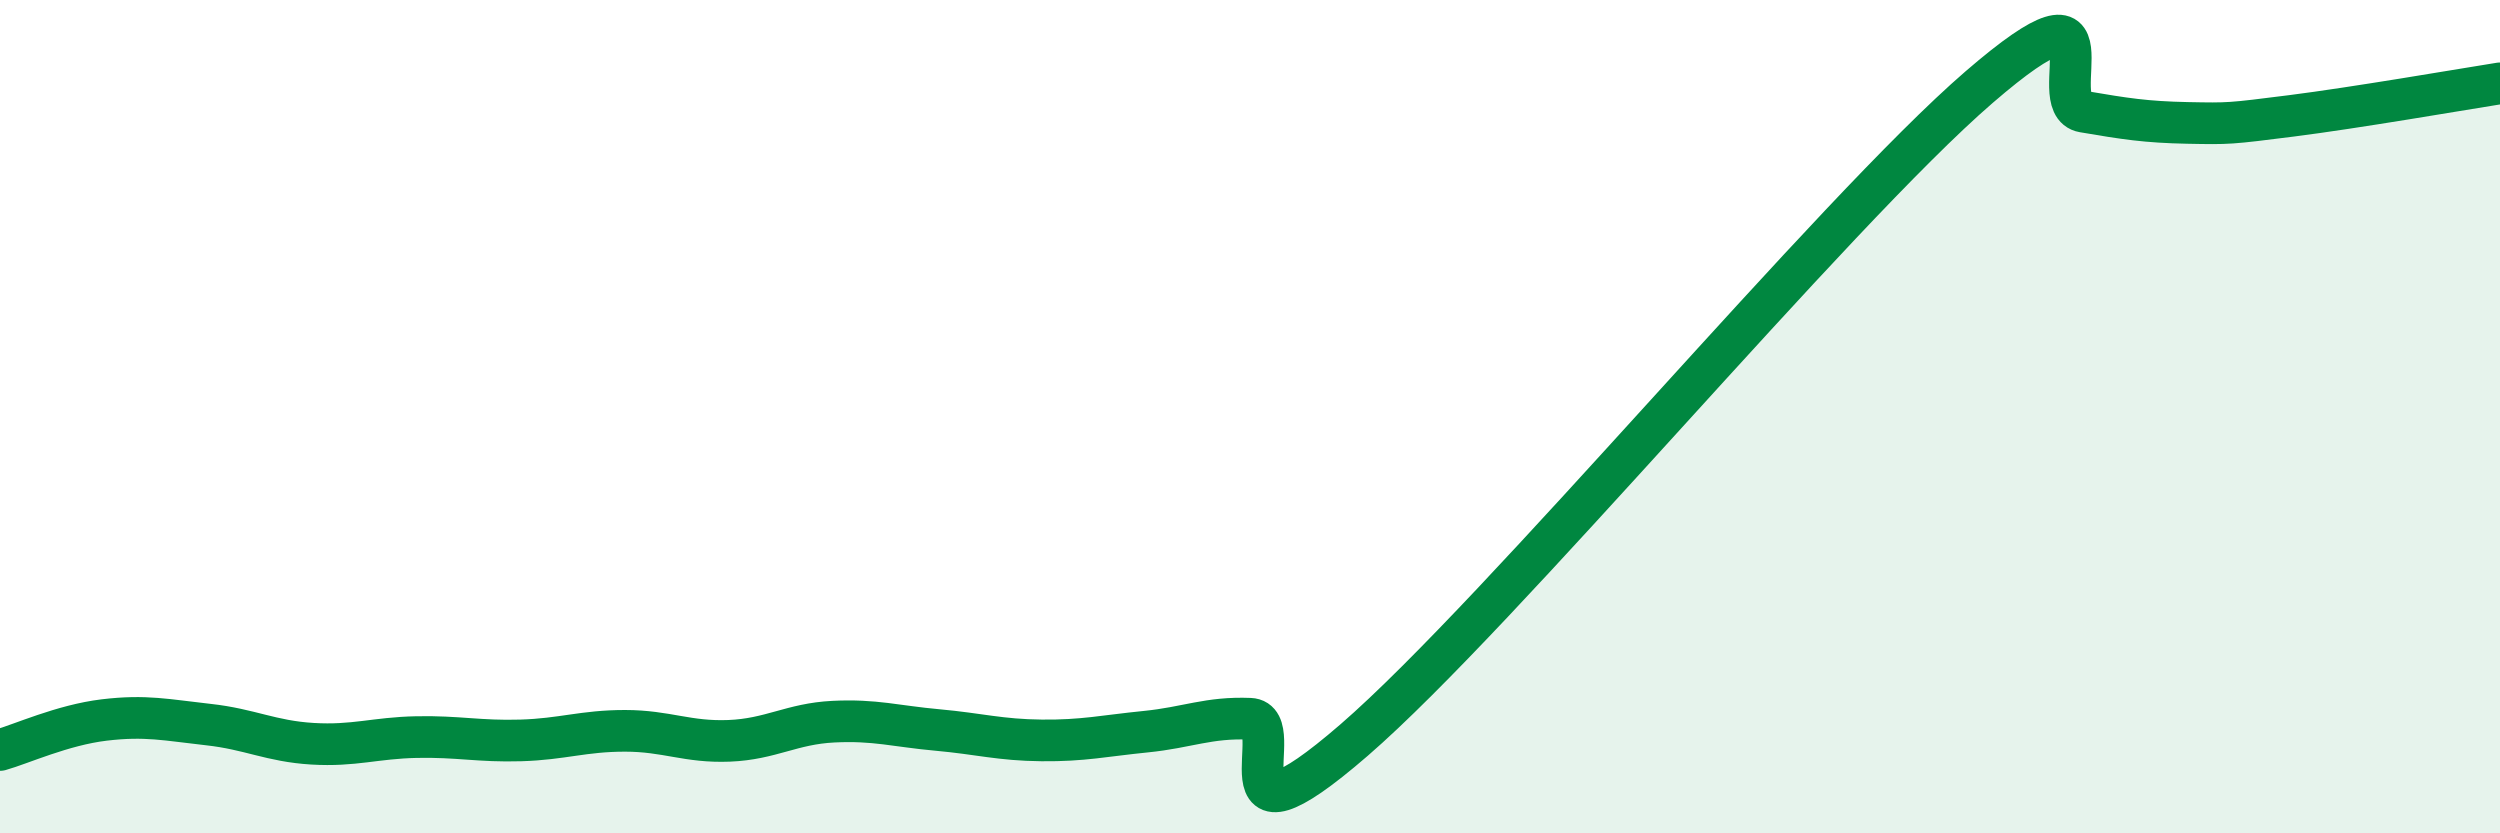 
    <svg width="60" height="20" viewBox="0 0 60 20" xmlns="http://www.w3.org/2000/svg">
      <path
        d="M 0,18 C 0.5,17.86 1.5,17.4 2.5,17.28 C 3.5,17.16 4,17.28 5,17.39 C 6,17.5 6.5,17.79 7.5,17.85 C 8.5,17.91 9,17.71 10,17.69 C 11,17.67 11.5,17.8 12.5,17.77 C 13.5,17.74 14,17.54 15,17.54 C 16,17.54 16.5,17.82 17.5,17.78 C 18.5,17.74 19,17.37 20,17.32 C 21,17.27 21.5,17.43 22.5,17.52 C 23.5,17.61 24,17.76 25,17.77 C 26,17.78 26.5,17.66 27.5,17.56 C 28.5,17.46 29,17.21 30,17.25 C 31,17.29 29,20.79 32.5,17.76 C 36,14.73 44,5.11 47.5,2.09 C 51,-0.93 49,2.51 50,2.68 C 51,2.85 51.5,2.93 52.5,2.95 C 53.5,2.97 53.5,2.97 55,2.78 C 56.5,2.59 59,2.16 60,2L60 20L0 20Z"
        fill="#008740"
        opacity="0.1"
        stroke-linecap="round"
        stroke-linejoin="round"
      />
      <path
        d="M 0,18 C 0.5,17.86 1.5,17.4 2.5,17.28 C 3.5,17.16 4,17.28 5,17.39 C 6,17.5 6.5,17.79 7.5,17.85 C 8.5,17.91 9,17.71 10,17.69 C 11,17.67 11.5,17.8 12.5,17.77 C 13.5,17.74 14,17.54 15,17.54 C 16,17.54 16.5,17.82 17.5,17.78 C 18.5,17.74 19,17.37 20,17.32 C 21,17.27 21.5,17.43 22.5,17.52 C 23.5,17.61 24,17.76 25,17.77 C 26,17.78 26.5,17.66 27.5,17.56 C 28.5,17.46 29,17.21 30,17.25 C 31,17.29 29,20.79 32.5,17.76 C 36,14.73 44,5.11 47.5,2.09 C 51,-0.93 49,2.51 50,2.68 C 51,2.85 51.5,2.93 52.5,2.95 C 53.5,2.97 53.5,2.97 55,2.78 C 56.5,2.59 59,2.16 60,2"
        stroke="#008740"
        stroke-width="1"
        fill="none"
        stroke-linecap="round"
        stroke-linejoin="round"
      />
    </svg>
  